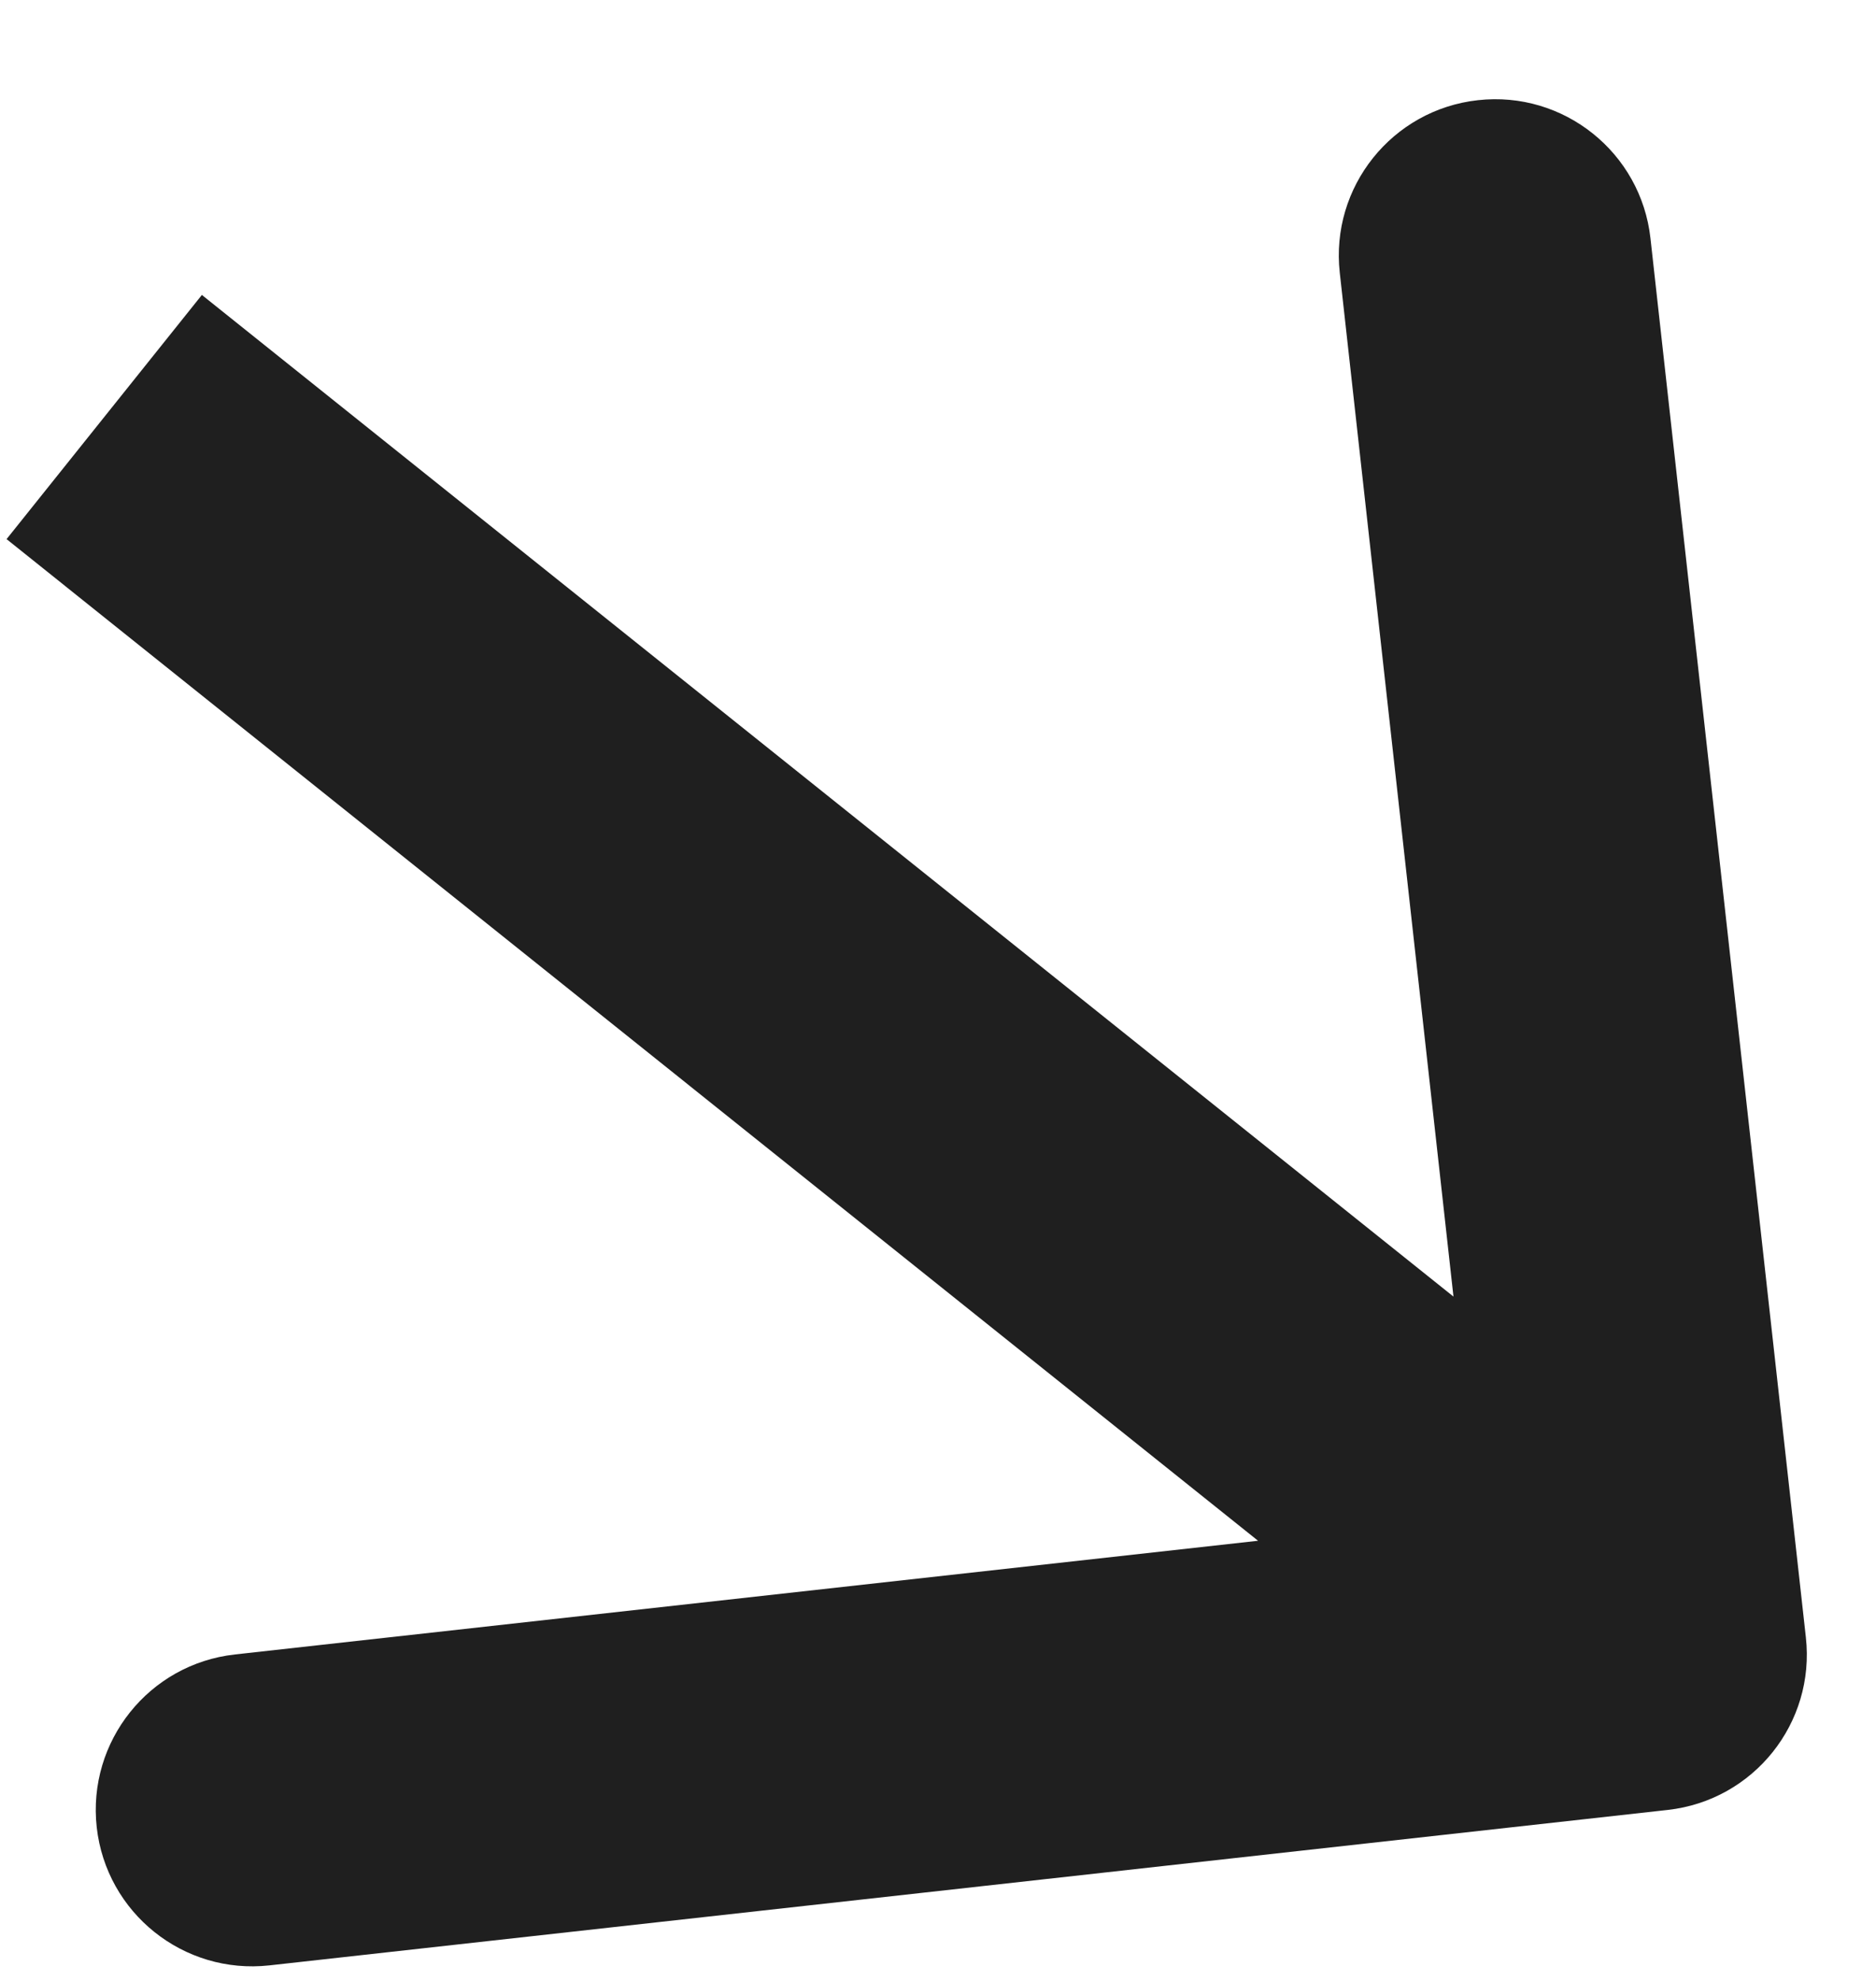 <svg width="18" height="19" viewBox="0 0 18 19" fill="none" xmlns="http://www.w3.org/2000/svg">
<path d="M16.002 17.36C16.826 17.268 17.419 16.527 17.327 15.704L15.836 2.286C15.745 1.463 15.003 0.869 14.18 0.961C13.357 1.052 12.763 1.794 12.855 2.617L14.18 14.544L2.253 15.869C1.43 15.961 0.837 16.702 0.928 17.526C1.02 18.349 1.761 18.942 2.585 18.851L16.002 17.36ZM0.063 5.171L14.899 17.041L16.773 14.698L1.937 2.829L0.063 5.171Z" fill="#1F1F1F"/>
</svg>

